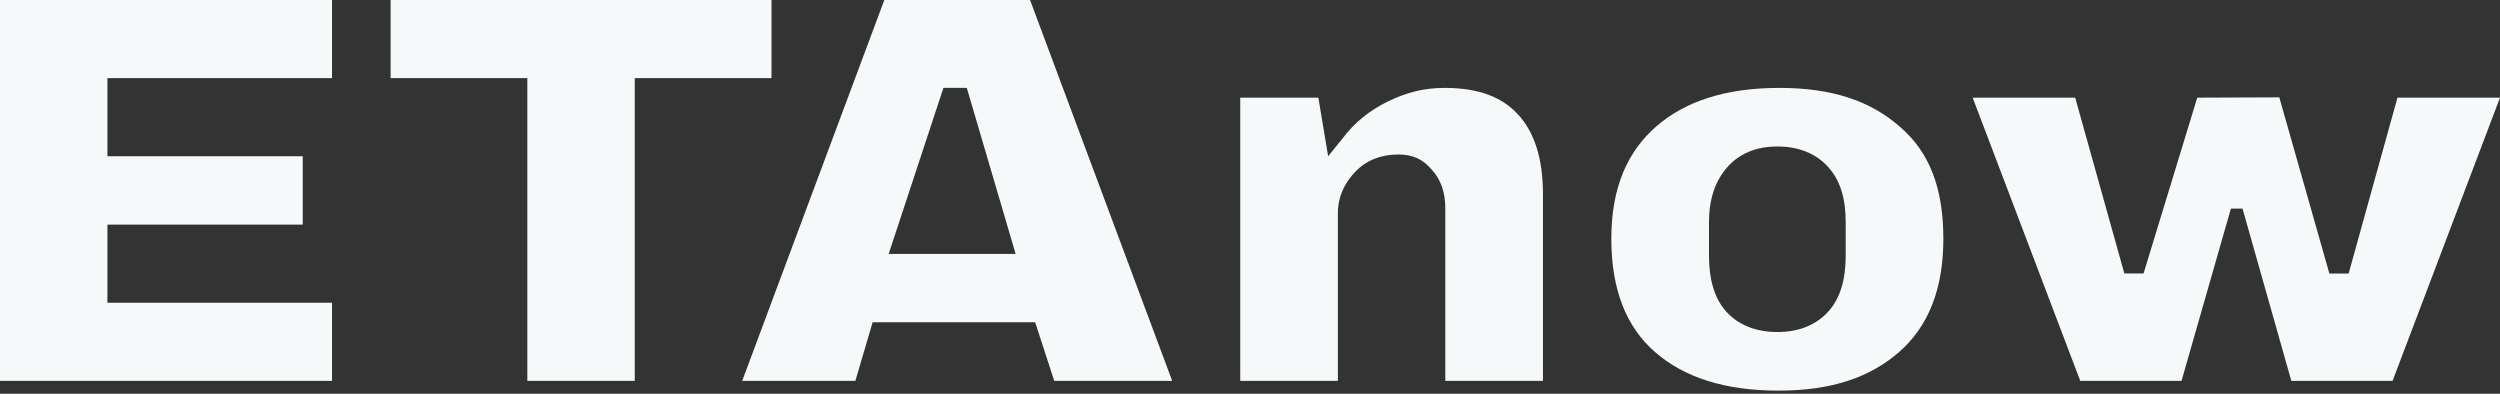 <svg width="400" height="63" viewBox="0 0 400 63" fill="none" xmlns="http://www.w3.org/2000/svg">
<rect x="0" y="0" width="400" height="63" fill="#333333" stroke="none"/>
<path d="M0 60.938V0H53.125V12.5H17.188V25H48.438V35.938H17.188V48.438H53.125V60.938H0Z" fill="#F6F9F9"/>
<path d="M62.5 12.5V6.55651e-05H123.438V12.5H101.562V60.938H84.375V12.5H62.5Z" fill="#F6F9F9"/>
<path fill-rule="evenodd" clip-rule="evenodd" d="M118.75 60.938L141.491 6.55651e-05H164.809L187.55 60.938H168.678L165.625 51.562H139.621L136.86 60.938H118.75ZM154.688 14.062H150.95L142.188 40.625H162.5L154.688 14.062Z" fill="#F6F9F9"/>
<path d="M222.029 16.248C225.055 14.788 227.799 14.063 231.113 14.063C236.674 14.063 240.375 15.574 242.905 18.336C245.474 21.14 246.875 25.3 246.875 31.063V60.938H231.25V33.313C231.25 30.917 230.604 28.83 229.155 27.227C227.721 25.504 226.107 24.719 223.723 24.719C221.007 24.719 218.679 25.602 216.887 27.442C215.129 29.249 214.062 31.489 214.062 34.063V60.938H198.438V15.625H210.938L212.5 25L214.883 22.061C216.691 19.65 219.062 17.71 222.029 16.248Z" fill="#F6F9F9"/>
<path fill-rule="evenodd" clip-rule="evenodd" d="M264.987 20.239C269.634 16.184 276.144 14.063 284.714 14.063C293.278 14.063 299.387 16.213 304.035 20.326L304.05 20.339C308.698 24.343 310.938 30.077 310.938 38.188C310.938 46.297 308.511 52.255 303.856 56.324C299.208 60.378 293.095 62.5 284.526 62.5C275.957 62.5 269.447 60.378 264.799 56.324C260.215 52.324 257.812 46.371 257.812 38.188C257.812 30.004 260.402 24.239 264.987 20.239ZM284.375 23.438C280.967 23.438 278.288 24.57 276.348 26.773C274.441 28.937 273.438 31.836 273.438 35.563V40.906C273.438 44.604 274.255 47.669 276.165 49.818C278.106 52.003 280.972 53.125 284.375 53.125C287.805 53.125 290.598 52 292.556 49.818C294.486 47.669 295.312 44.608 295.312 40.906V35.563C295.312 31.833 294.482 28.938 292.556 26.773C290.599 24.573 287.81 23.438 284.375 23.438Z" fill="#F6F9F9"/>
<path d="M349.044 60.938H332.841L315.625 15.625H332.031L339.893 43.75H342.969L351.562 15.625L364.688 15.575L372.698 43.763H375.781L383.594 15.625H400L382.812 60.938H366.612L358.804 33.375H356.946L349.044 60.938Z" fill="#F6F9F9"/>
</svg>
